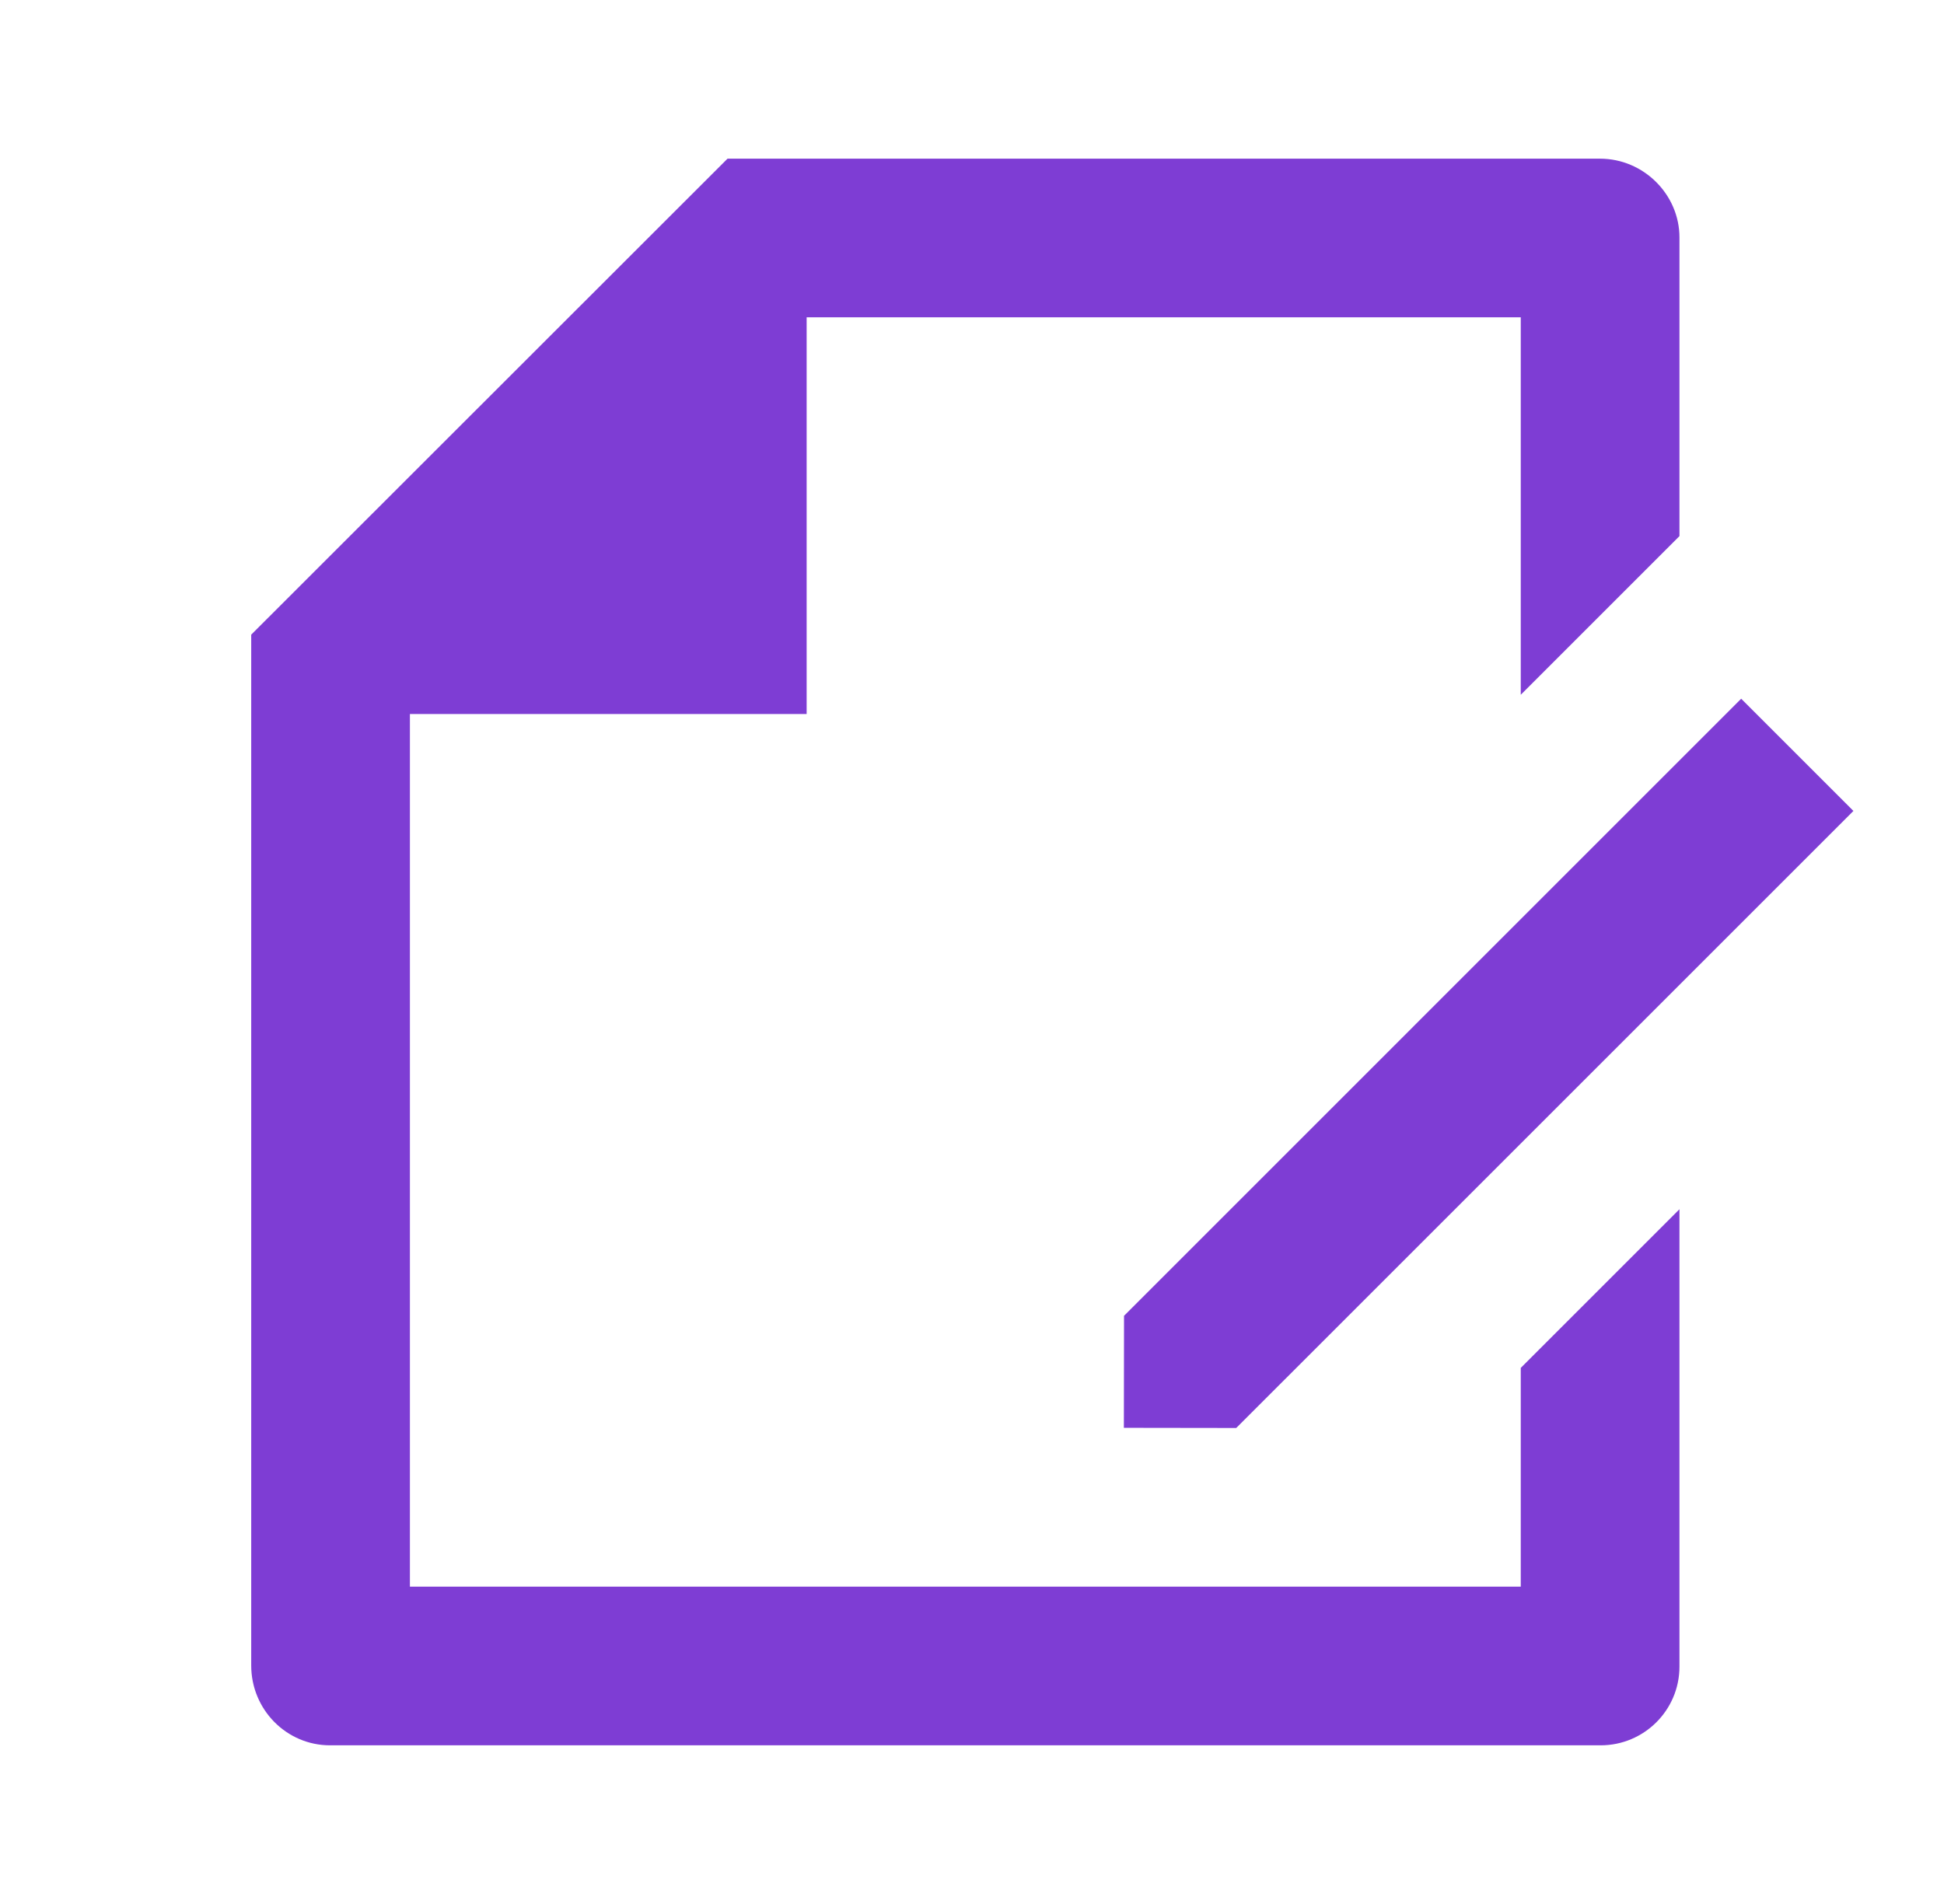 <svg width="49" height="48" viewBox="0 0 49 48" fill="none" xmlns="http://www.w3.org/2000/svg">
<path d="M42.332 13.515L38.332 17.515V8H20.332V18H10.332V40H38.332V34.485L42.332 30.485V42.016C42.332 43.112 41.442 44 40.345 44H8.319C7.222 44 6.332 43.1 6.332 41.986V16L18.338 4H40.328C41.435 4 42.332 4.911 42.332 5.984V13.515ZM43.888 17.615L46.717 20.444L31.16 36L28.328 35.996L28.332 33.172L43.888 17.615Z" fill="#7E3DD4"/>
</svg>
